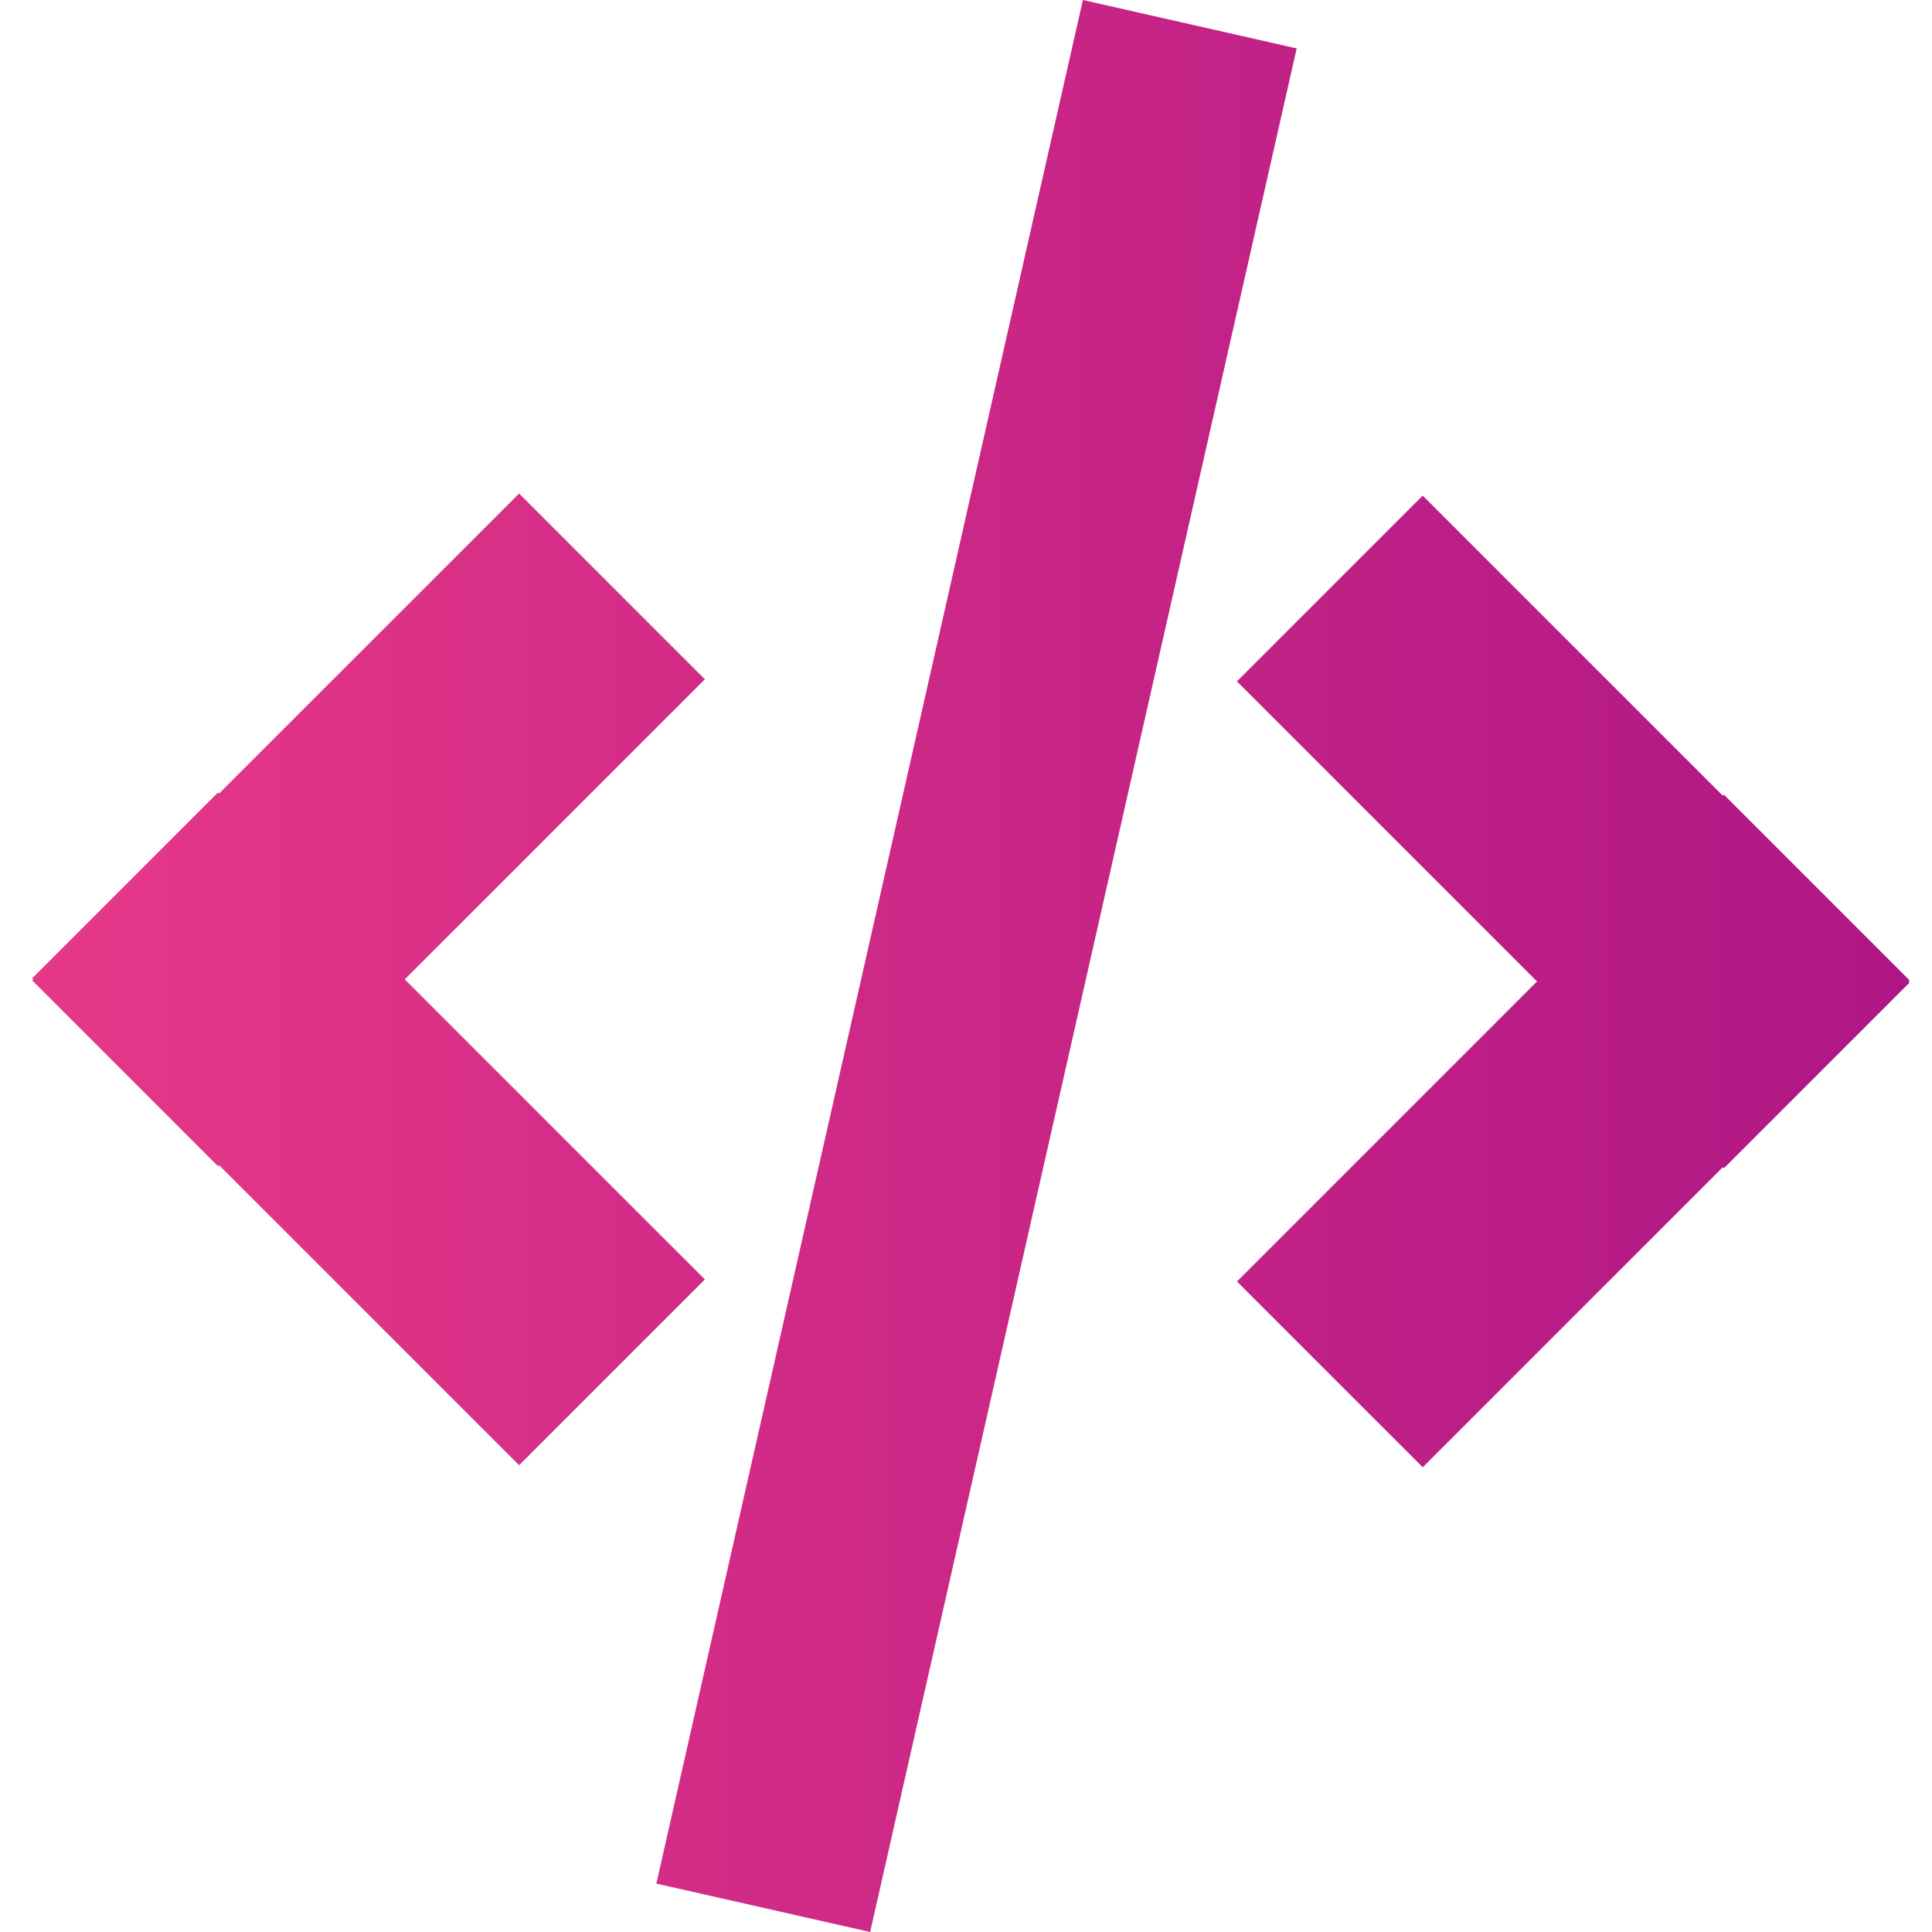 <svg width="120" height="120" viewBox="0 0 120 120" fill="none" xmlns="http://www.w3.org/2000/svg">
<path fill-rule="evenodd" clip-rule="evenodd" d="M80.539 3.007L67.26 0L40.767 116.993L54.046 120L80.539 3.007ZM32.243 91.006L43.781 79.468L25.142 60.83L43.781 42.191L32.243 30.653L13.604 49.291L13.538 49.225L2 60.764L2.066 60.83L2 60.895L13.538 72.434L13.604 72.368L32.243 91.006ZM88.367 30.784L76.828 42.322L95.466 60.96L76.829 79.597L88.367 91.135L107.004 72.498L107.071 72.565L118.609 61.027L118.542 60.96L118.609 60.893L107.071 49.355L107.004 49.422L88.367 30.784Z" fill="url(#paint0_linear_1967_8232)"/>
<defs>
<linearGradient id="paint0_linear_1967_8232" x1="2" y1="120" x2="118.609" y2="120" gradientUnits="userSpaceOnUse">
<stop stop-color="#E63888"/>
<stop offset="1" stop-color="#AF1685"/>
</linearGradient>
</defs>
</svg>
